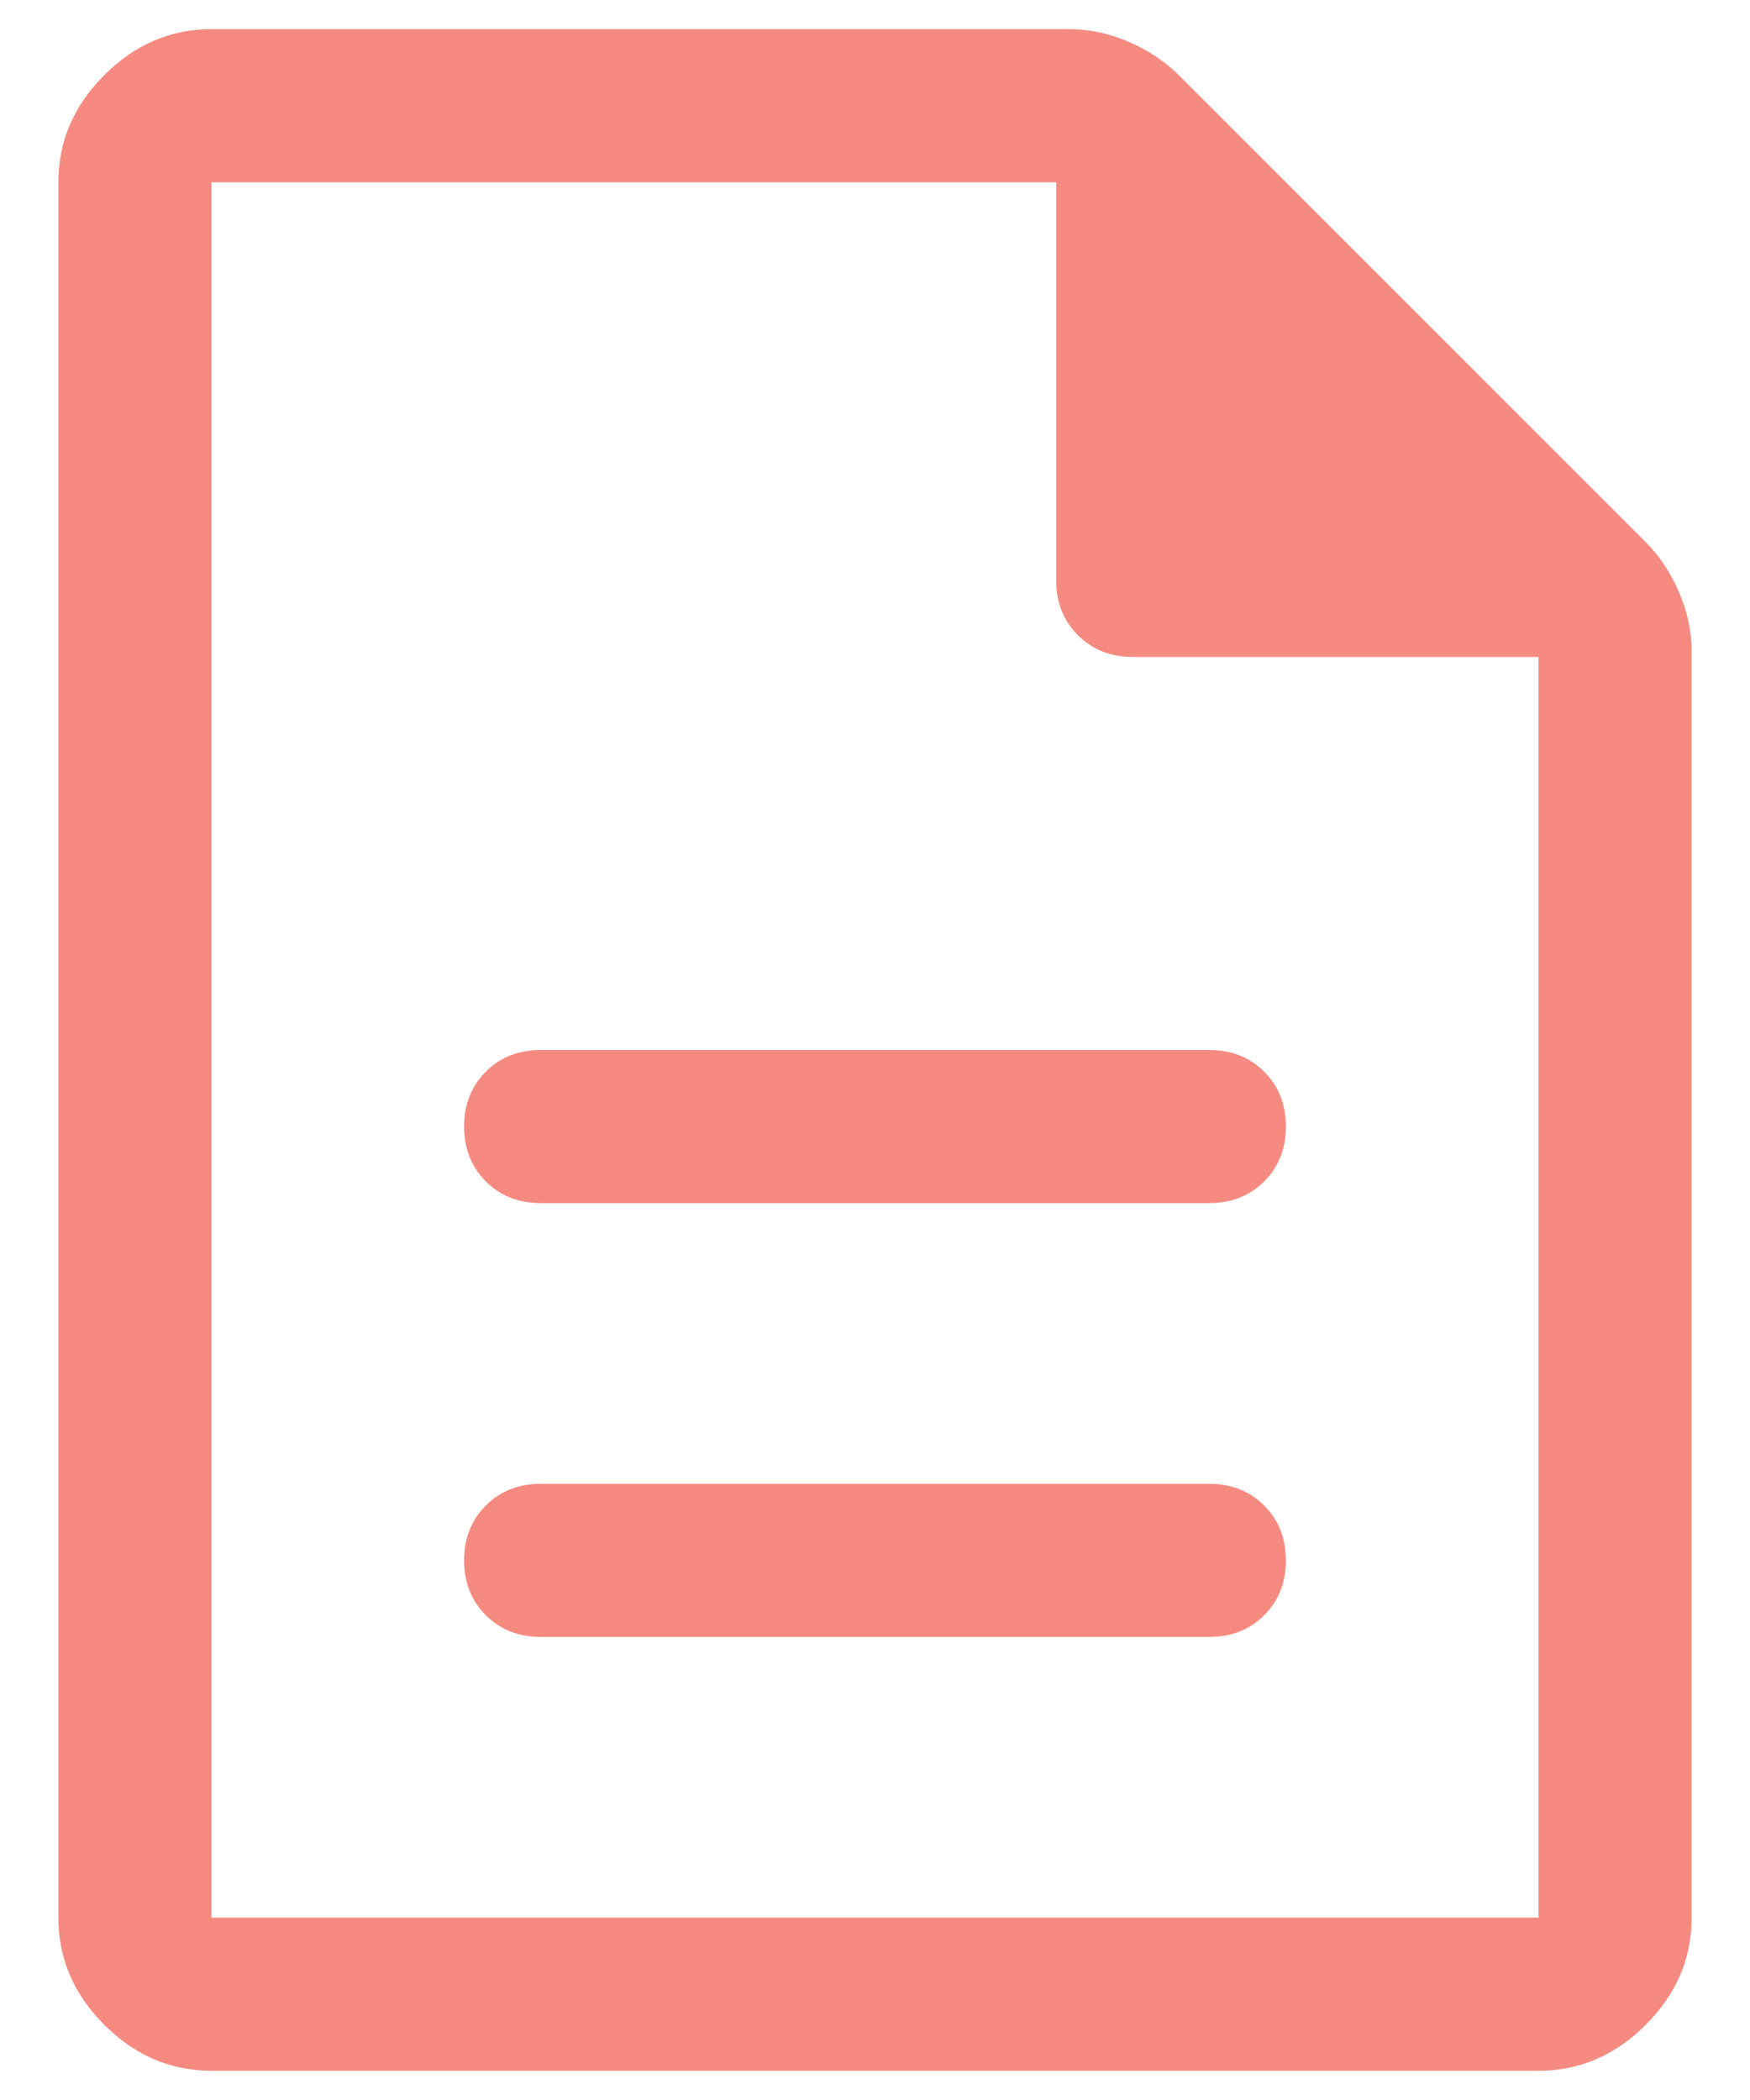 <svg width="20" height="24" viewBox="0 0 20 24" fill="none" xmlns="http://www.w3.org/2000/svg">
<path d="M6.179 18.708H13.821C14.073 18.708 14.283 18.625 14.448 18.46C14.613 18.295 14.696 18.086 14.696 17.833C14.696 17.58 14.613 17.371 14.448 17.206C14.283 17.041 14.073 16.958 13.821 16.958H6.179C5.926 16.958 5.717 17.041 5.552 17.206C5.387 17.371 5.304 17.58 5.304 17.833C5.304 18.086 5.387 18.295 5.552 18.46C5.717 18.625 5.926 18.708 6.179 18.708ZM6.179 13.75H13.821C14.073 13.75 14.283 13.667 14.448 13.502C14.613 13.336 14.696 13.127 14.696 12.875C14.696 12.622 14.613 12.413 14.448 12.248C14.283 12.082 14.073 12 13.821 12H6.179C5.926 12 5.717 12.082 5.552 12.248C5.387 12.413 5.304 12.622 5.304 12.875C5.304 13.127 5.387 13.336 5.552 13.502C5.717 13.667 5.926 13.75 6.179 13.75ZM2.417 23.666C1.95 23.666 1.542 23.491 1.192 23.141C0.842 22.791 0.667 22.383 0.667 21.916V2.083C0.667 1.616 0.842 1.208 1.192 0.858C1.542 0.508 1.95 0.333 2.417 0.333H12.216C12.45 0.333 12.678 0.382 12.902 0.479C13.126 0.576 13.315 0.702 13.471 0.858L18.808 6.196C18.964 6.351 19.09 6.541 19.187 6.764C19.285 6.988 19.333 7.216 19.333 7.45V21.916C19.333 22.383 19.158 22.791 18.808 23.141C18.458 23.491 18.05 23.666 17.583 23.666H2.417ZM12.071 6.633V2.083H2.417V21.916H17.583V7.508H12.946C12.693 7.508 12.484 7.425 12.319 7.26C12.153 7.095 12.071 6.886 12.071 6.633ZM2.417 2.083V7.508V2.083V21.916V2.083Z" fill="#F58B80"/>
</svg>
